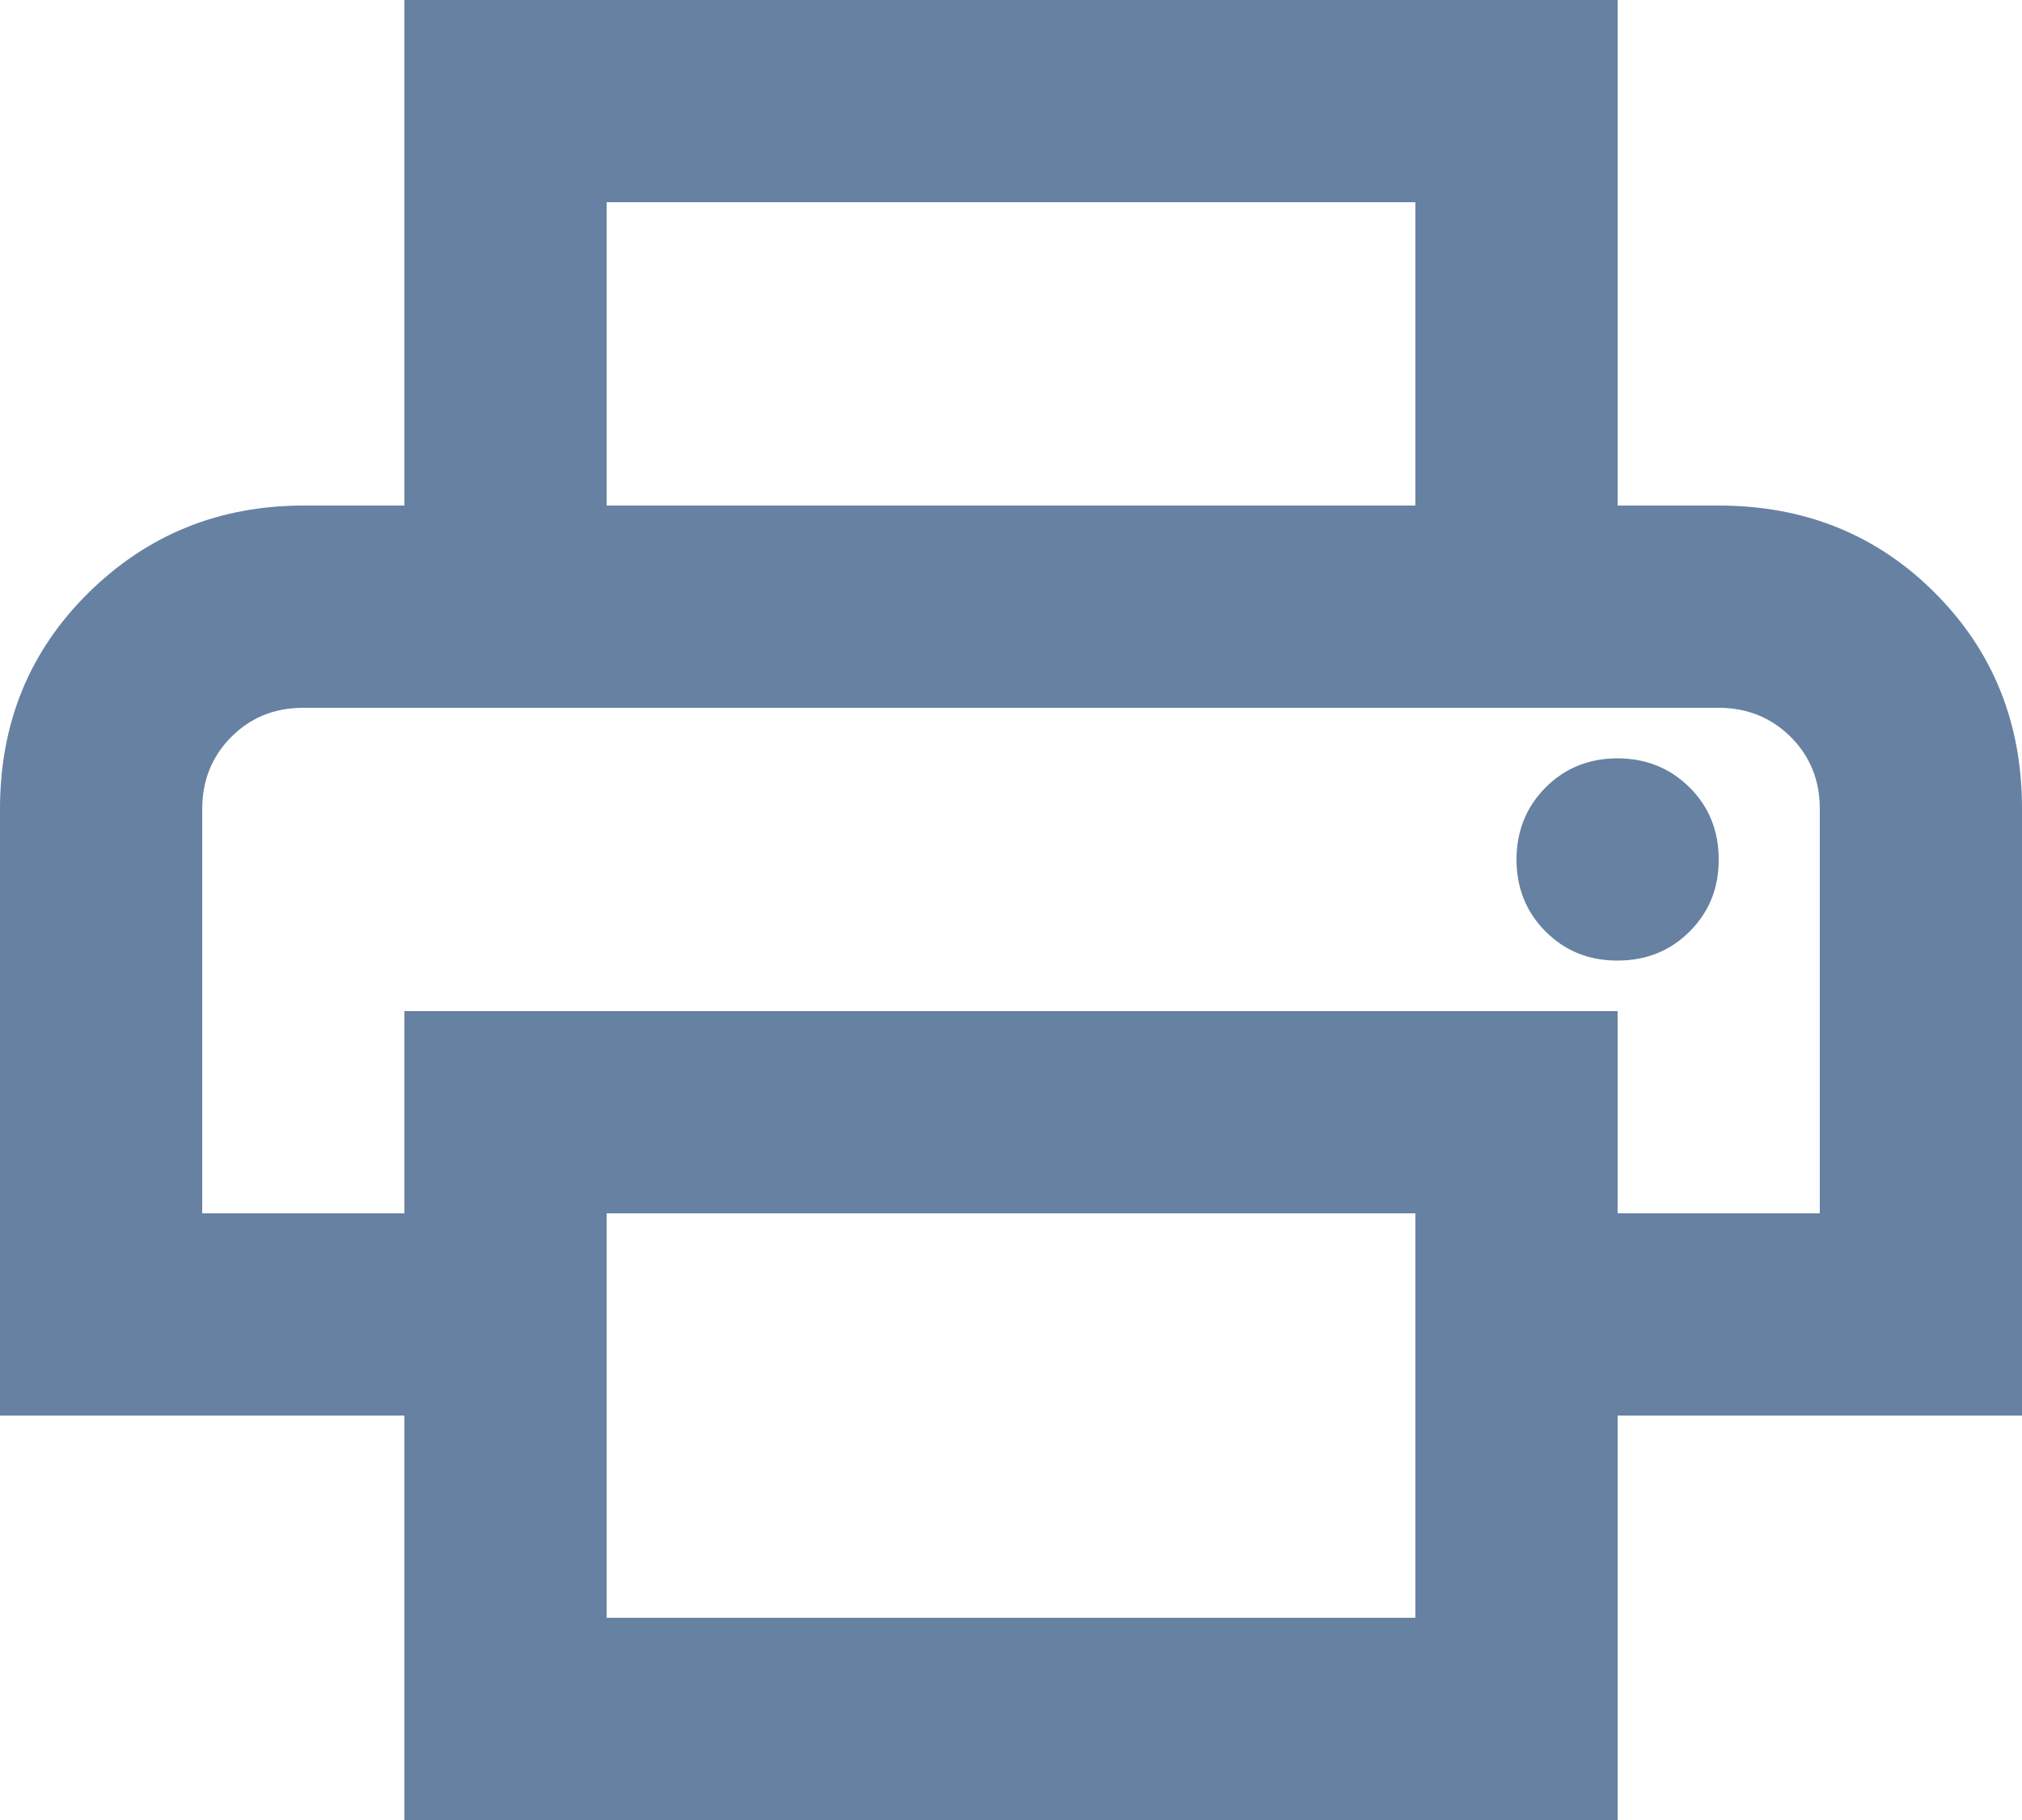 <?xml version="1.0" encoding="UTF-8"?> <svg xmlns="http://www.w3.org/2000/svg" width="20" height="18" viewBox="0 0 20 18" fill="none"> <path d="M14 5V2H6V5H4V0H16V5H14ZM16 9.5C16.283 9.5 16.521 9.404 16.713 9.212C16.905 9.02 17.001 8.783 17 8.5C17 8.217 16.904 7.979 16.712 7.788C16.52 7.597 16.283 7.501 16 7.5C15.717 7.5 15.479 7.596 15.288 7.788C15.097 7.98 15.001 8.217 15 8.5C15 8.783 15.096 9.021 15.288 9.213C15.48 9.405 15.717 9.501 16 9.5ZM14 16V12H6V16H14ZM16 18H4V14H0V8C0 7.15 0.292 6.438 0.875 5.863C1.458 5.288 2.167 5.001 3 5H17C17.85 5 18.563 5.288 19.138 5.863C19.713 6.438 20.001 7.151 20 8V14H16V18ZM18 12V8C18 7.717 17.904 7.479 17.712 7.288C17.52 7.097 17.283 7.001 17 7H3C2.717 7 2.479 7.096 2.288 7.288C2.097 7.48 2.001 7.717 2 8V12H4V10H16V12H18Z" fill="#6681A2"></path> </svg> 